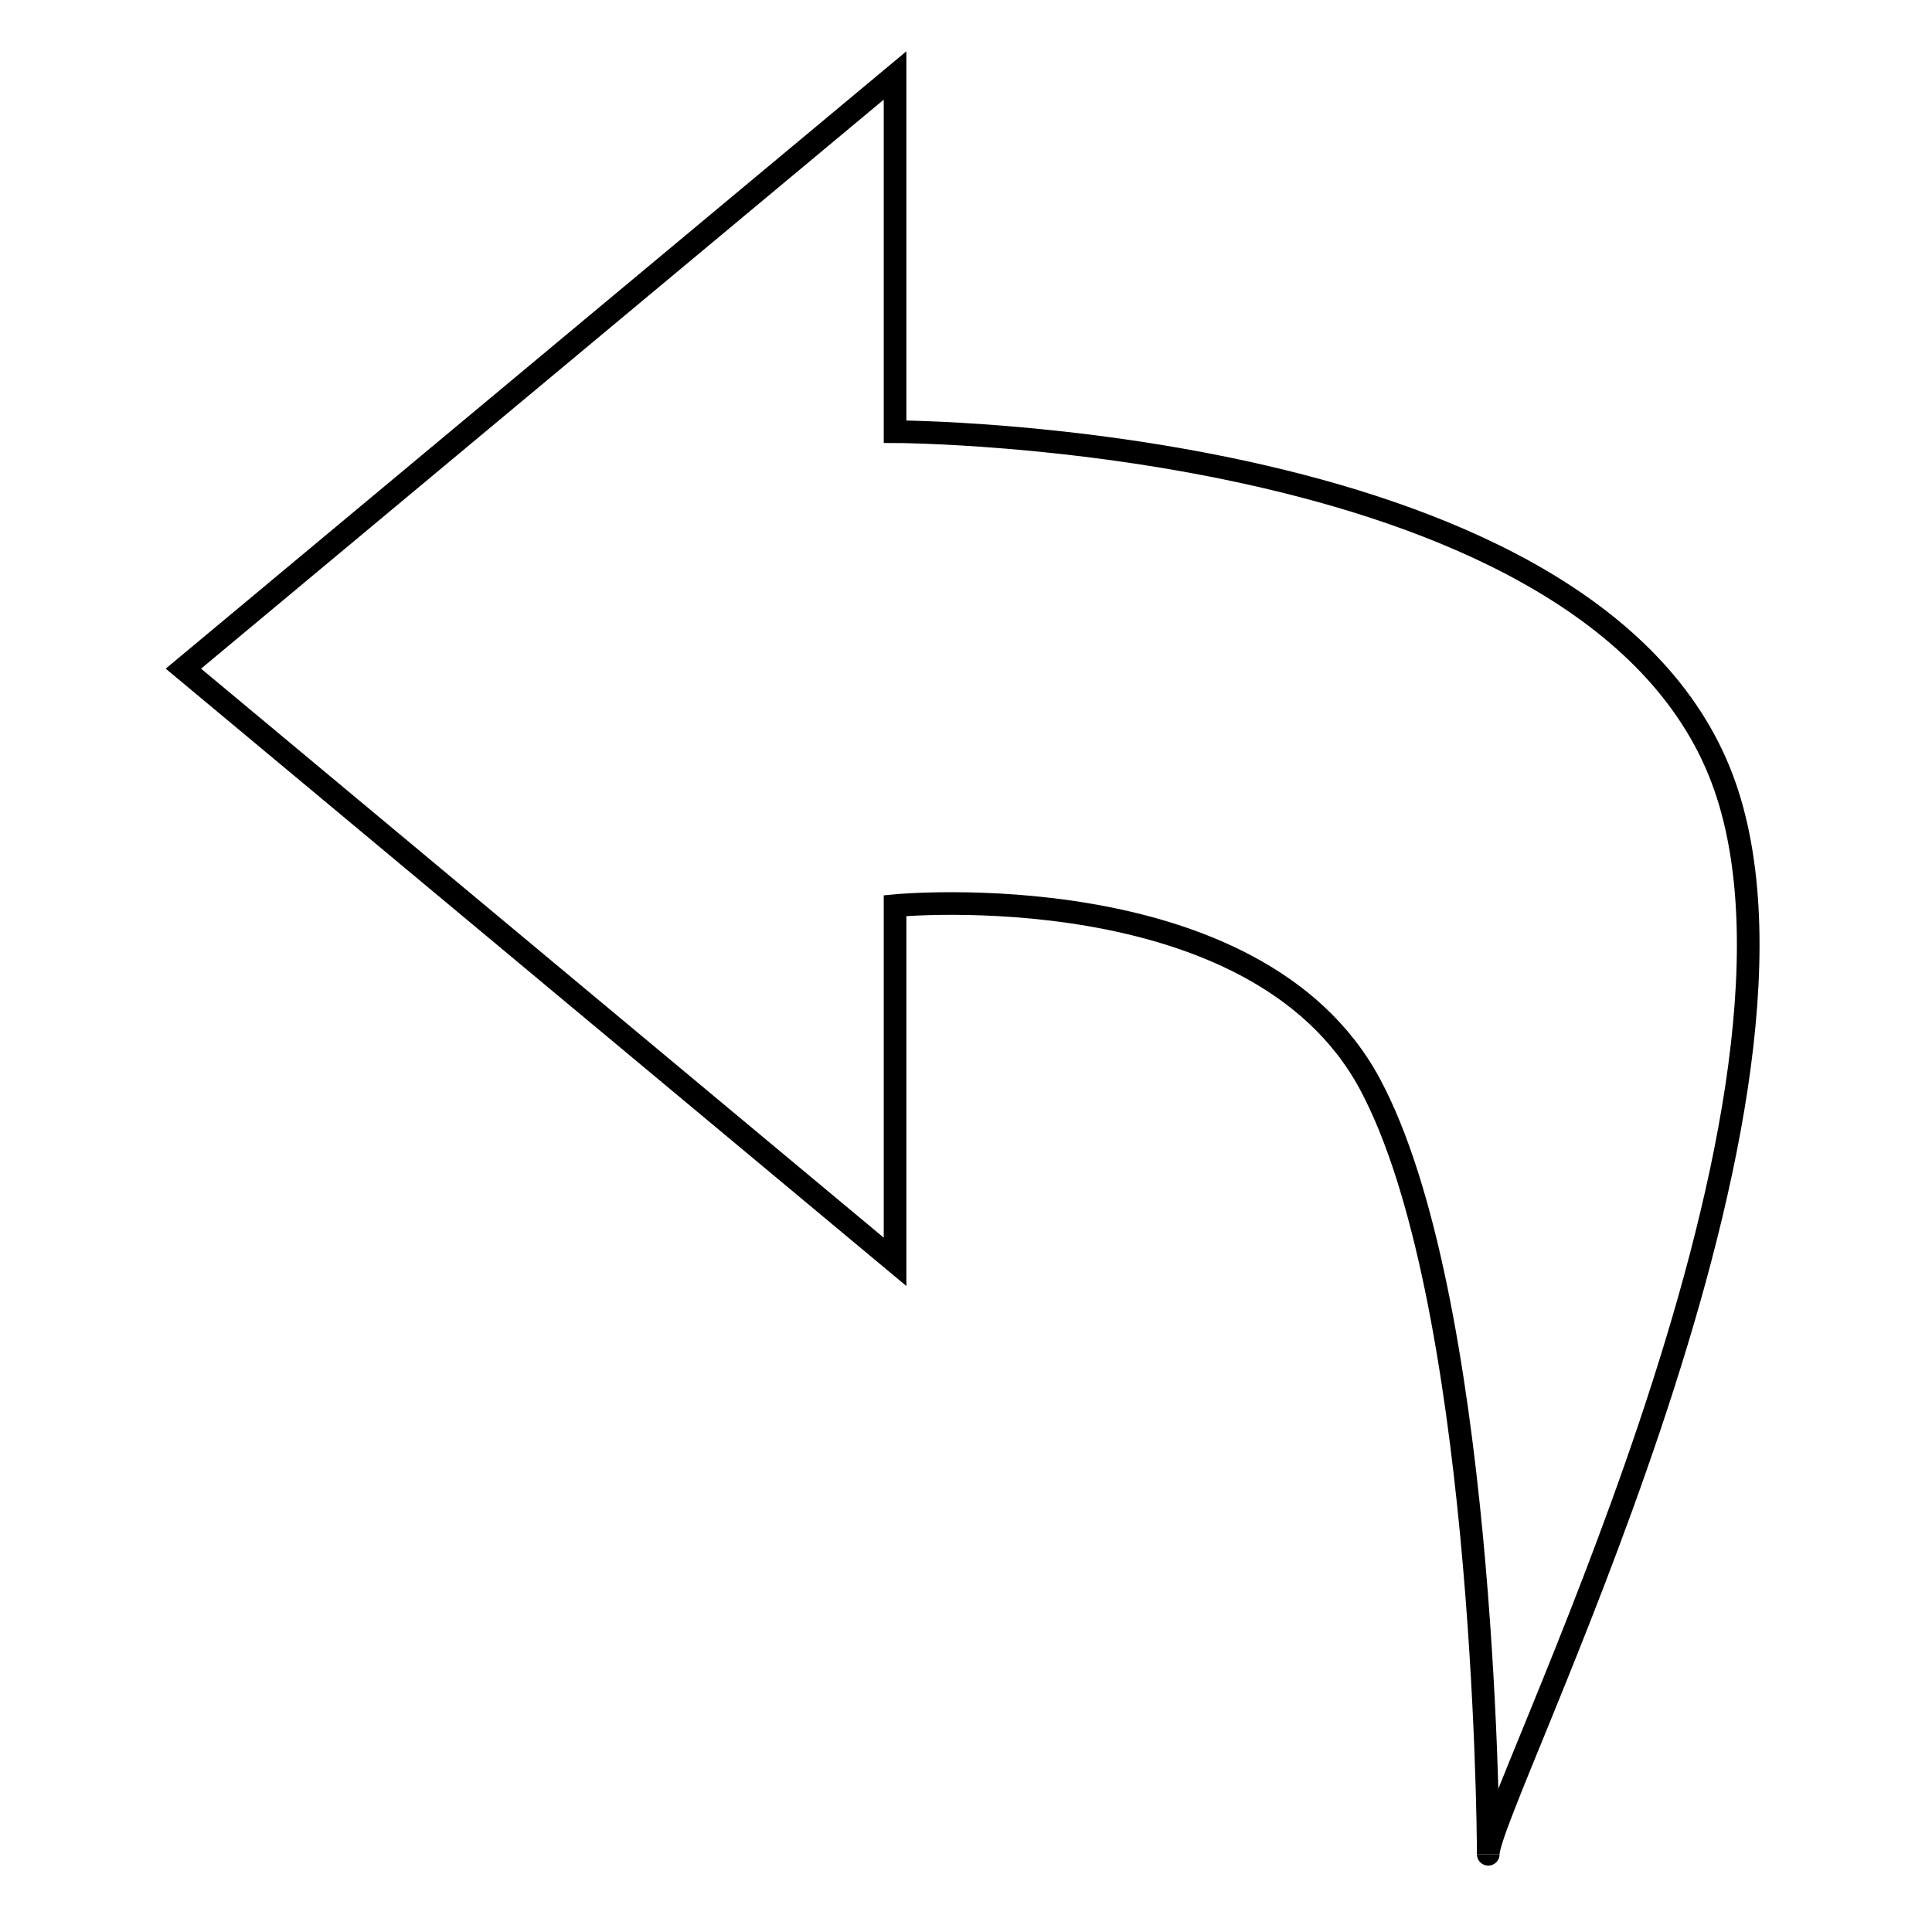 <?xml version="1.0" encoding="utf-8"?>
<!-- Svg Vector Icons : http://www.onlinewebfonts.com/icon -->
<!DOCTYPE svg PUBLIC "-//W3C//DTD SVG 1.1//EN" "http://www.w3.org/Graphics/SVG/1.1/DTD/svg11.dtd">
<svg version="1.1" xmlns="http://www.w3.org/2000/svg" xmlns:xlink="http://www.w3.org/1999/xlink" x="0px" y="0px" viewBox="0 0 256 256" enable-background="new 0 0 256 256" xml:space="preserve">
<g><g><path stroke-width="3" fill-opacity="0" stroke="#000000"  d="M197.2,245.7C197.2,246.1,197.2,246.1,197.2,245.7L197.2,245.7z"/><path stroke-width="3" fill-opacity="0" stroke="#000000"  d="M228.6,104.3c-16.2-46.9-110-47.1-110-47.1V10L24.3,88.6l94.3,78.6V120c0,0,47.7-4.6,62.9,23.6c15,27.9,15.7,97.4,15.7,102.1C197.2,239,243.8,148.3,228.6,104.3z"/></g></g>
</svg>